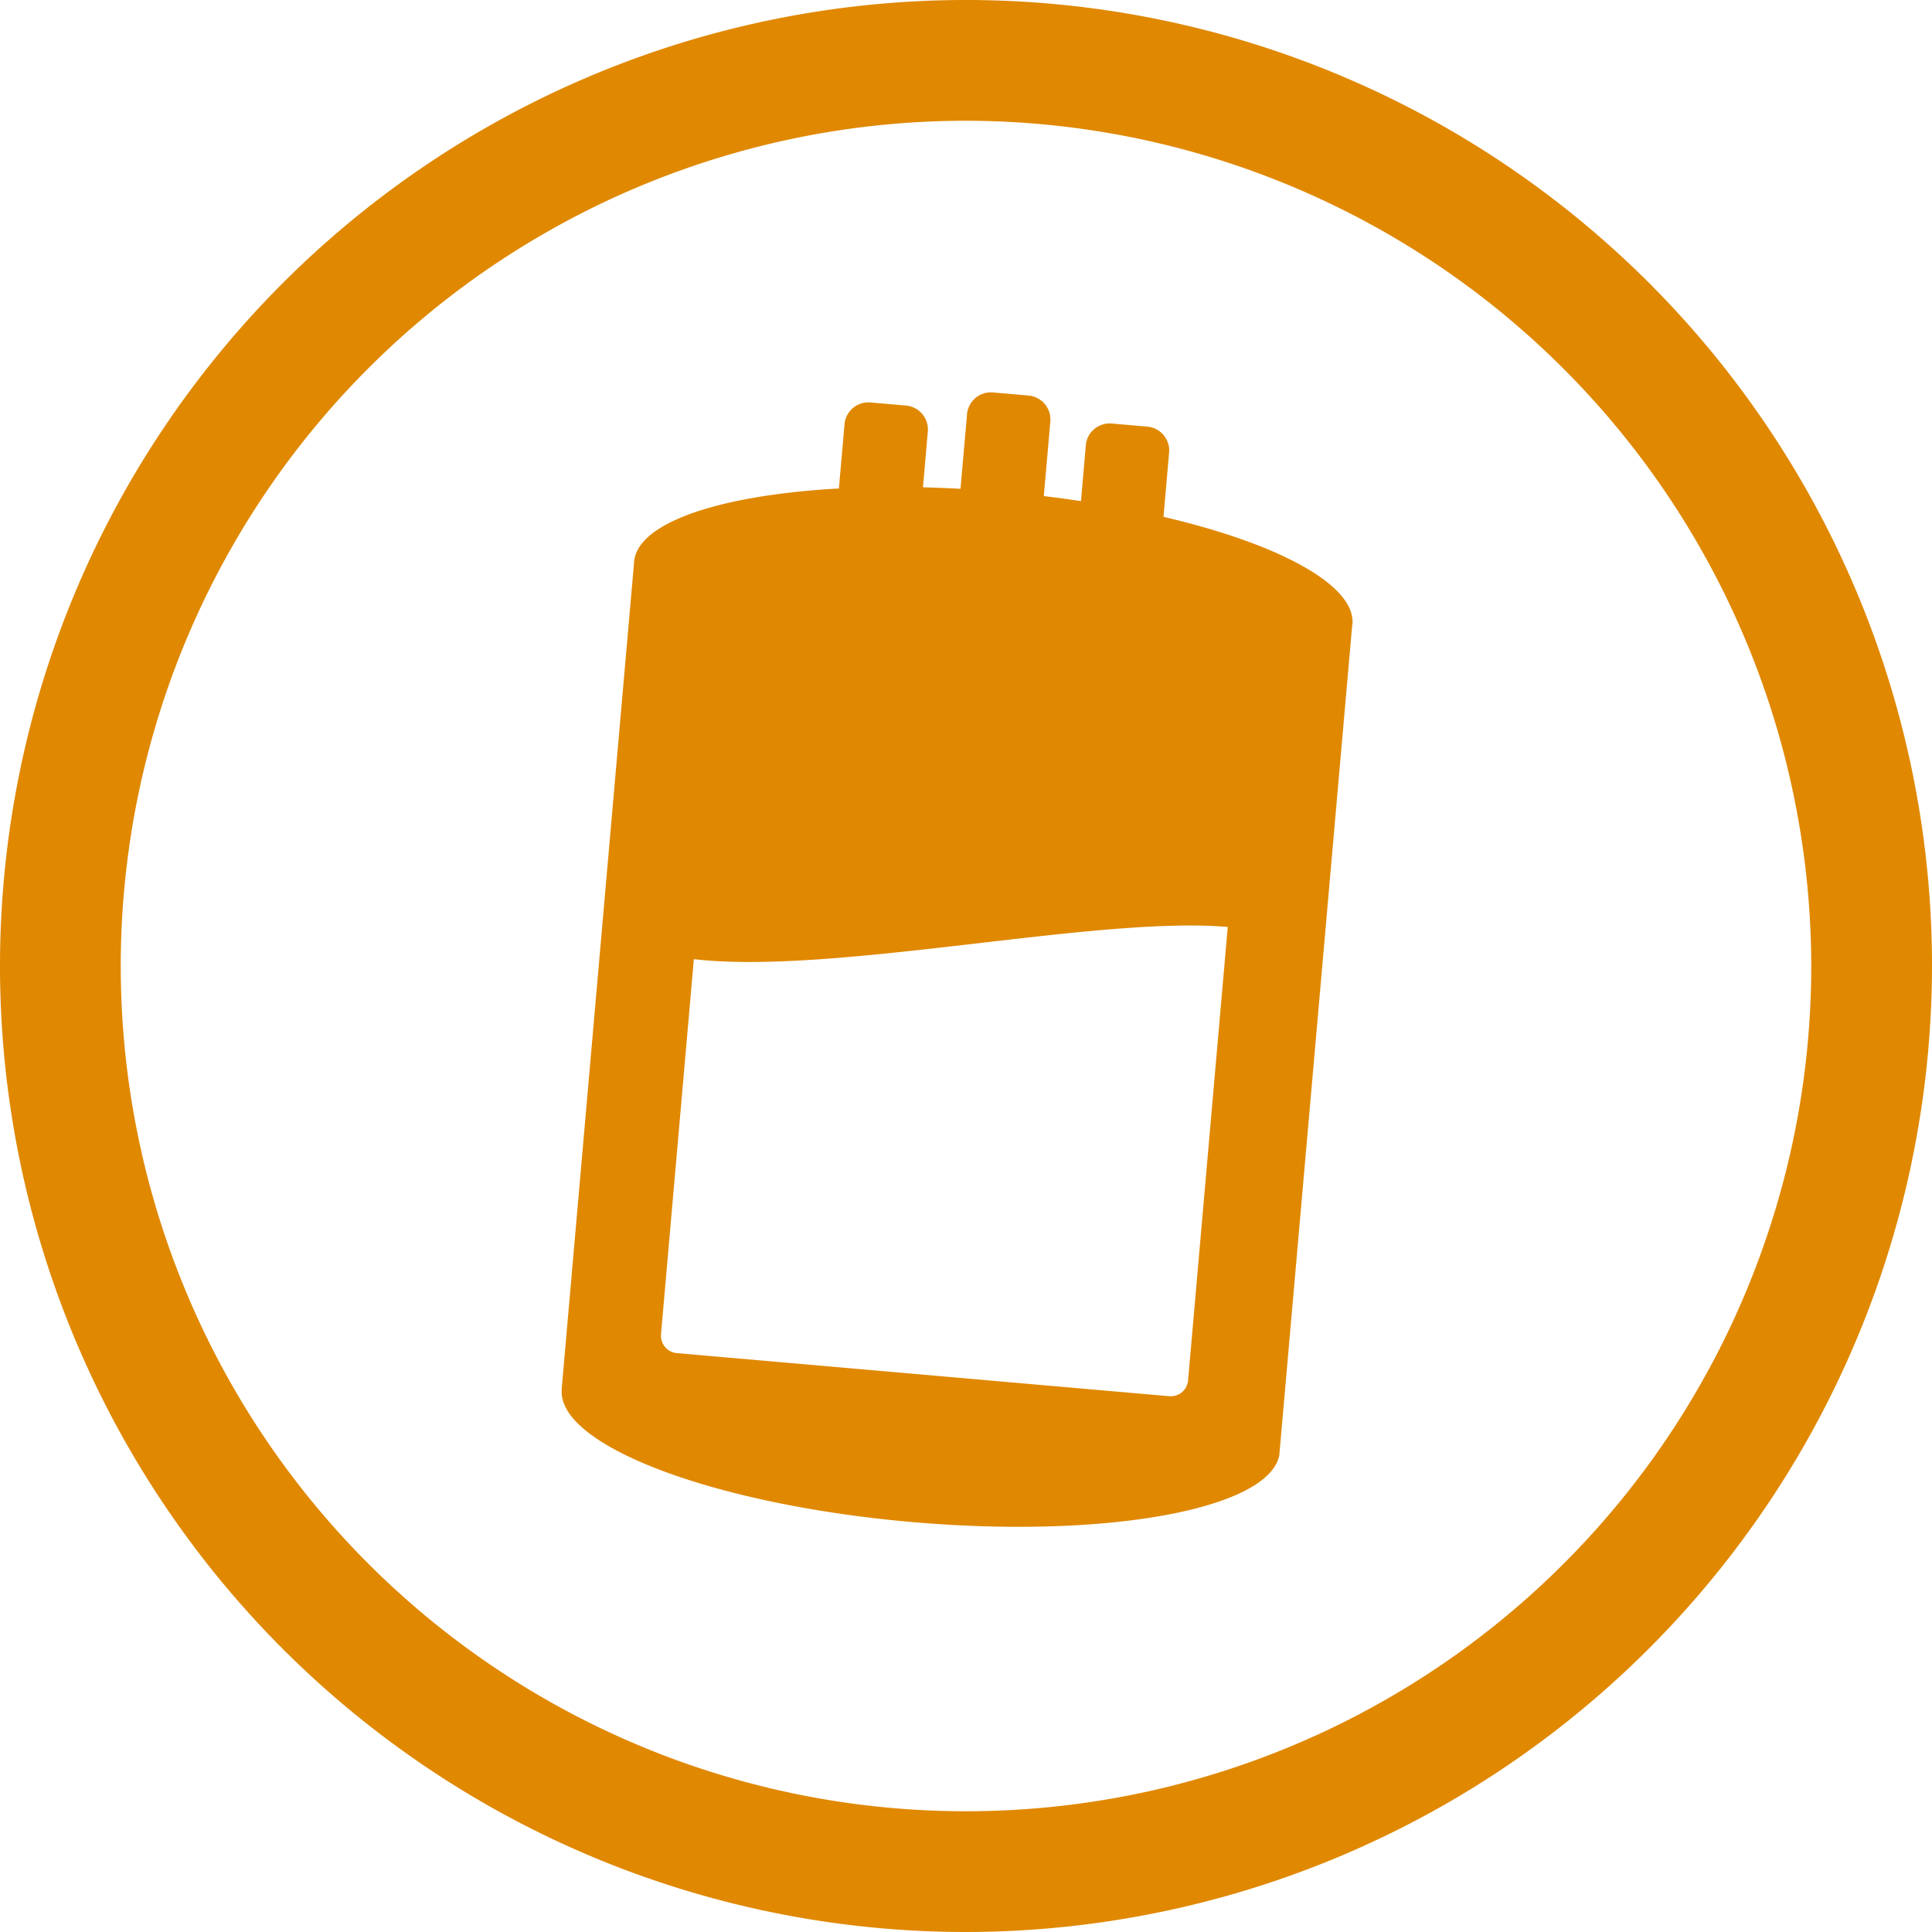 <svg xmlns="http://www.w3.org/2000/svg" width="80" height="80" viewBox="0 0 80 80">
  <g id="plasma-plasmazentren" transform="translate(-640.127 -22.041)">
    <g id="Gruppe_262" data-name="Gruppe 262">
      <g id="Pfad_237" data-name="Pfad 237">
        <path id="Pfad_479" data-name="Pfad 479" d="M680.127,102.041a40,40,0,1,1,40-40A40.046,40.046,0,0,1,680.127,102.041Zm0-75a35,35,0,1,0,35,35A35.04,35.04,0,0,0,680.127,27.041Z" fill="#e08800"/>
      </g>
    </g>
    <path id="Pfad_480" data-name="Pfad 480" d="M696.129,47.9c.143-1.636-3.05-3.342-7.824-4.458l.232-2.662a.993.993,0,0,0-.9-1.073l-1.477-.129a.993.993,0,0,0-1.072.9l-.2,2.314q-.754-.115-1.539-.21l.27-3.089a.994.994,0,0,0-.9-1.073l-1.478-.129a.991.991,0,0,0-1.071.9l-.271,3.09q-.789-.042-1.553-.062l.2-2.312a.992.992,0,0,0-.9-1.072l-1.477-.129a.992.992,0,0,0-1.072.9l-.233,2.662c-4.9.271-8.337,1.4-8.48,3.032v.014h0l-3,34.251v.136c.052,2.279,6.448,4.66,14.5,5.364s14.77-.529,15.216-2.765l3.02-34.383h0Zm-6.806,31.3a.72.72,0,0,1-.78.655l-20.39-1.784a.723.723,0,0,1-.655-.78l1.36-15.533c5.808.672,16.647-1.805,22.108-1.334Z" fill="#e08800"/>
  </g>
</svg>
